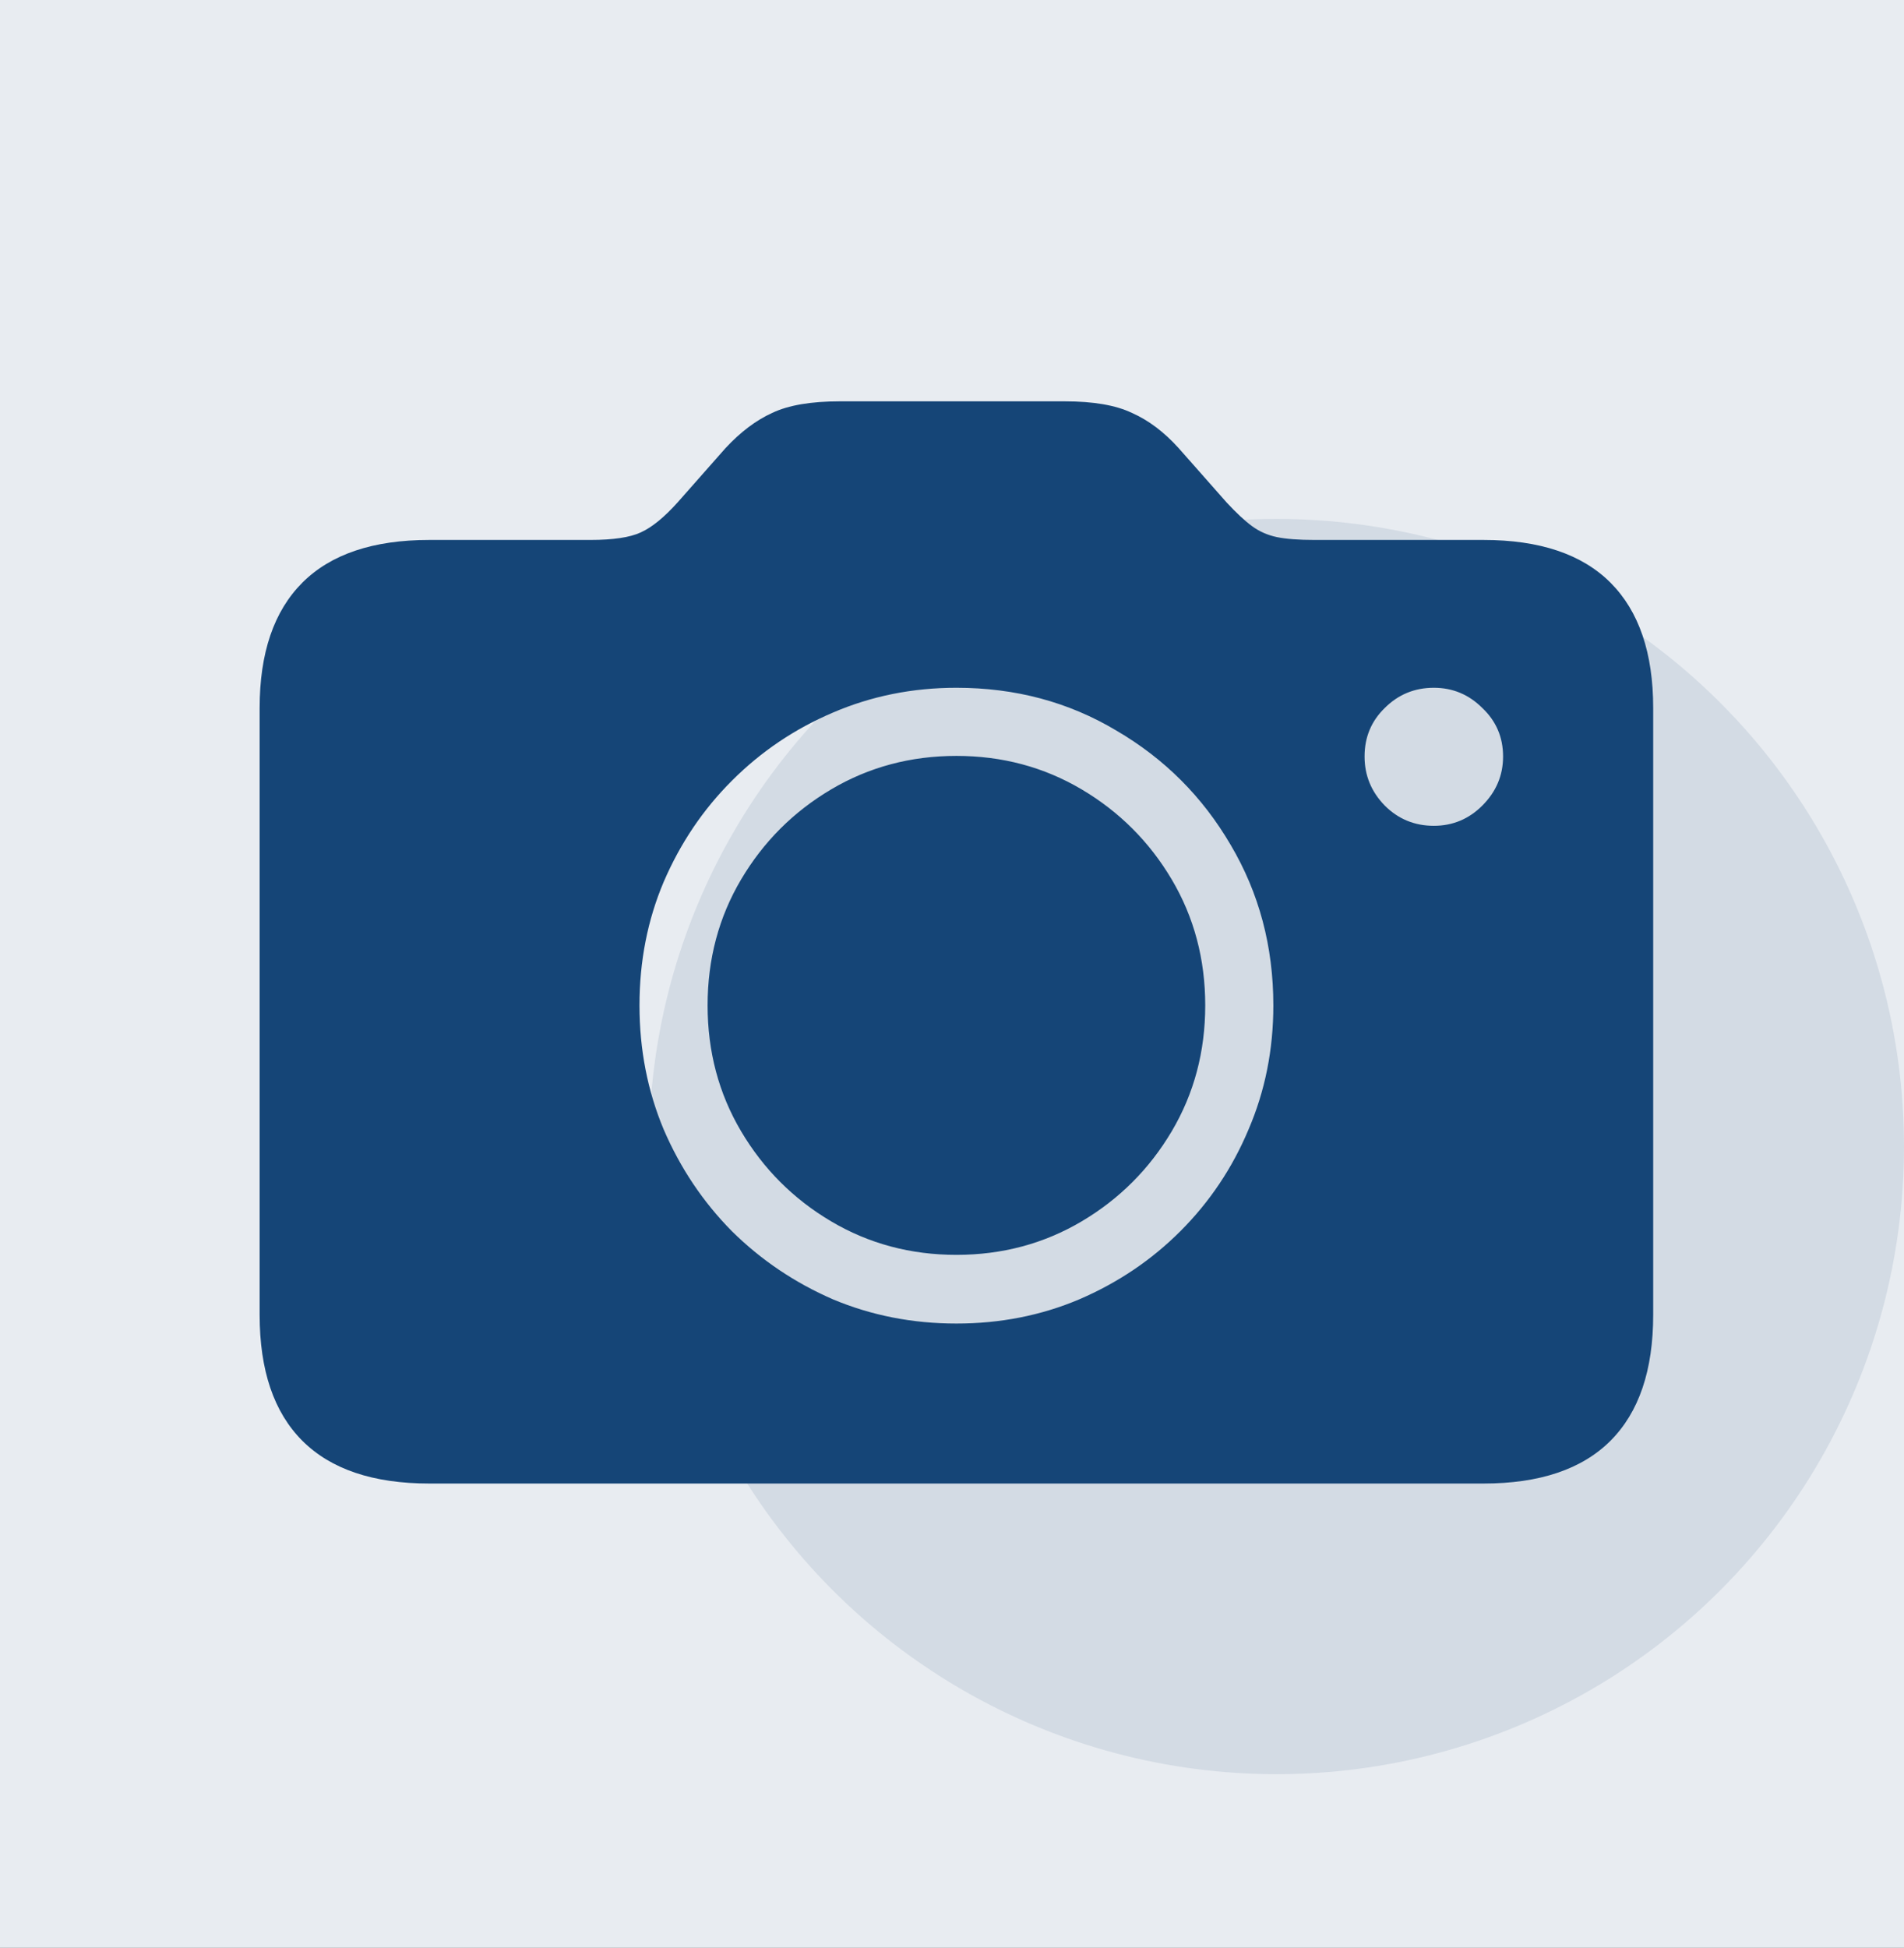 <svg xmlns="http://www.w3.org/2000/svg" fill="none" viewBox="0 0 44 45" height="45" width="44">
<rect fill="#1E1E1E" height="45" width="44"></rect>
<g id="ðŸš§ Ongoing -Thank you page">
<path fill="#444444" d="M-933 -1700C-933 -1701.1 -932.105 -1702 -931 -1702H1308C1309.1 -1702 1310 -1701.1 1310 -1700V2875C1310 2876.1 1309.1 2877 1308 2877H-931C-932.105 2877 -933 2876.1 -933 2875V-1700Z"></path>
<path fill-opacity="0.1" fill="white" d="M-931 -1702V-1701H1308V-1702V-1703H-931V-1702ZM1310 -1700H1309V2875H1310H1311V-1700H1310ZM1308 2877V2876H-931V2877V2878H1308V2877ZM-933 2875H-932V-1700H-933H-934V2875H-933ZM-931 2877V2876C-931.552 2876 -932 2875.55 -932 2875H-933H-934C-934 2876.66 -932.657 2878 -931 2878V2877ZM1310 2875H1309C1309 2875.55 1308.55 2876 1308 2876V2877V2878C1309.66 2878 1311 2876.66 1311 2875H1310ZM1308 -1702V-1701C1308.55 -1701 1309 -1700.55 1309 -1700H1310H1311C1311 -1701.66 1309.66 -1703 1308 -1703V-1702ZM-931 -1702V-1703C-932.657 -1703 -934 -1701.66 -934 -1700H-933H-932C-932 -1700.55 -931.552 -1701 -931 -1701V-1702Z"></path>
<g clip-path="url(#clip0_1_16)" id="Desktop">
<rect fill="white" transform="translate(-230 -1602)" height="4379" width="1440"></rect>
<g id="image">
<g id="USP&quot;s">
<g id="USP">
<rect fill-opacity="0.1" fill="#154577" rx="12" height="174" width="336" y="-23.521" x="-30"></rect>
<g id="Text">
<g id="Title">
<g id="SVG">
<circle fill-opacity="0.1" fill="#154577" r="14.5" cy="26.488" cx="29.5" id="Ellipse 11"></circle>
<path fill="#154577" d="M33.135 19.078C33.57 19.078 33.944 18.922 34.255 18.611C34.575 18.291 34.735 17.913 34.735 17.477C34.735 17.032 34.575 16.659 34.255 16.356C33.944 16.045 33.57 15.889 33.135 15.889C32.69 15.889 32.312 16.045 32.001 16.356C31.689 16.659 31.534 17.032 31.534 17.477C31.534 17.913 31.689 18.291 32.001 18.611C32.312 18.922 32.69 19.078 33.135 19.078ZM9.922 34.273C8.624 34.273 7.645 33.943 6.987 33.285C6.329 32.627 6 31.658 6 30.377V16.356C6 15.084 6.329 14.12 6.987 13.461C7.645 12.803 8.624 12.474 9.922 12.474H13.644C14.169 12.474 14.556 12.416 14.805 12.301C15.063 12.185 15.347 11.954 15.659 11.607L16.766 10.353C17.113 9.979 17.473 9.708 17.846 9.539C18.22 9.361 18.74 9.272 19.407 9.272H24.61C25.268 9.272 25.784 9.361 26.157 9.539C26.54 9.708 26.9 9.979 27.238 10.353L28.345 11.607C28.568 11.847 28.763 12.03 28.932 12.154C29.101 12.278 29.292 12.363 29.506 12.408C29.719 12.452 30.008 12.474 30.373 12.474H34.282C35.58 12.474 36.559 12.803 37.217 13.461C37.875 14.12 38.204 15.084 38.204 16.356V30.377C38.204 31.658 37.875 32.627 37.217 33.285C36.559 33.943 35.58 34.273 34.282 34.273H9.922ZM22.102 30.577C23.116 30.577 24.063 30.39 24.943 30.017C25.833 29.634 26.611 29.11 27.278 28.443C27.954 27.767 28.479 26.984 28.852 26.095C29.235 25.205 29.426 24.249 29.426 23.227C29.426 21.866 29.097 20.63 28.439 19.518C27.789 18.406 26.909 17.526 25.797 16.877C24.694 16.218 23.463 15.889 22.102 15.889C21.088 15.889 20.136 16.081 19.247 16.463C18.367 16.837 17.588 17.361 16.913 18.037C16.245 18.704 15.721 19.482 15.338 20.372C14.965 21.252 14.778 22.204 14.778 23.227C14.778 24.249 14.965 25.205 15.338 26.095C15.721 26.984 16.245 27.767 16.913 28.443C17.588 29.11 18.367 29.634 19.247 30.017C20.136 30.39 21.088 30.577 22.102 30.577ZM22.102 28.99C21.044 28.99 20.079 28.732 19.207 28.216C18.335 27.7 17.642 27.006 17.126 26.135C16.61 25.263 16.352 24.294 16.352 23.227C16.352 22.159 16.61 21.19 17.126 20.318C17.642 19.447 18.335 18.753 19.207 18.237C20.079 17.721 21.044 17.463 22.102 17.463C23.16 17.463 24.125 17.721 24.997 18.237C25.868 18.753 26.562 19.447 27.078 20.318C27.594 21.19 27.852 22.159 27.852 23.227C27.852 24.294 27.594 25.263 27.078 26.135C26.562 27.006 25.868 27.7 24.997 28.216C24.125 28.732 23.16 28.99 22.102 28.99Z" id="ô€ŒŸ"></path>
</g>
</g>
</g>
</g>
</g>
</g>
</g>
</g>
<defs>
<clipPath id="clip0_1_16">
<rect transform="translate(-230 -1602)" fill="white" height="4379" width="1440"></rect>
</clipPath>
</defs>
</svg>
